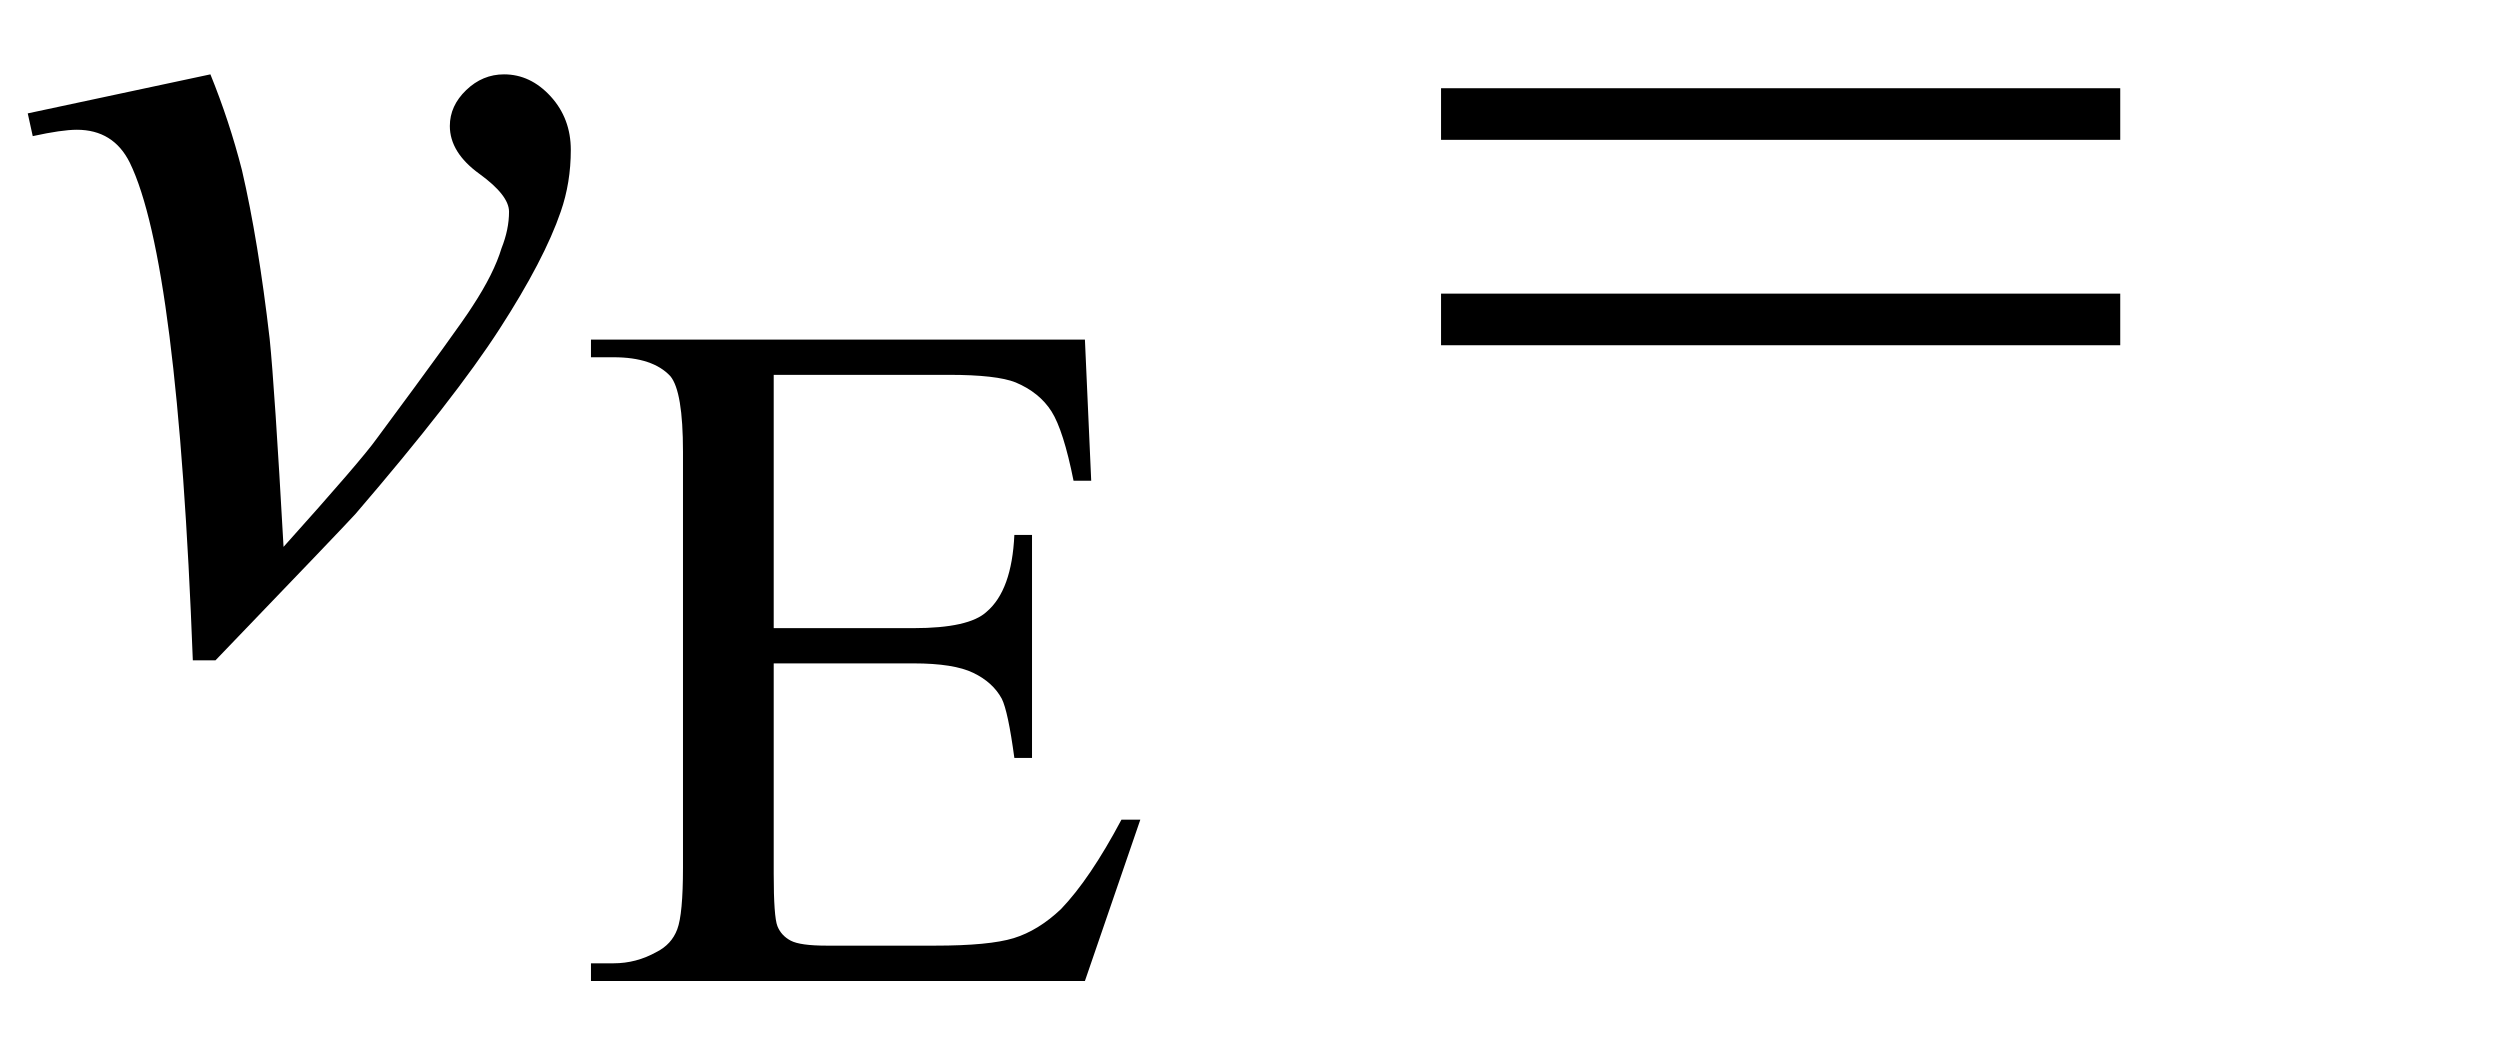 <svg xmlns="http://www.w3.org/2000/svg" xmlns:xlink="http://www.w3.org/1999/xlink" stroke-dasharray="none" shape-rendering="auto" font-family="'Dialog'" width="31" text-rendering="auto" fill-opacity="1" contentScriptType="text/ecmascript" color-interpolation="auto" color-rendering="auto" preserveAspectRatio="xMidYMid meet" font-size="12" fill="black" stroke="black" image-rendering="auto" stroke-miterlimit="10" zoomAndPan="magnify" version="1.0" stroke-linecap="square" stroke-linejoin="miter" contentStyleType="text/css" font-style="normal" height="13" stroke-width="1" stroke-dashoffset="0" font-weight="normal" stroke-opacity="1"><defs id="genericDefs"/><g><g text-rendering="optimizeLegibility" transform="translate(0,8)" color-rendering="optimizeQuality" color-interpolation="linearRGB" image-rendering="optimizeQuality"><path d="M0.344 -6.594 L2.609 -7.078 Q2.844 -6.5 3 -5.891 Q3.203 -5.016 3.344 -3.797 Q3.406 -3.188 3.516 -1.219 Q4.484 -2.297 4.672 -2.562 Q5.703 -3.953 5.859 -4.203 Q6.125 -4.609 6.219 -4.922 Q6.312 -5.156 6.312 -5.375 Q6.312 -5.578 5.945 -5.844 Q5.578 -6.109 5.578 -6.438 Q5.578 -6.688 5.781 -6.883 Q5.984 -7.078 6.25 -7.078 Q6.578 -7.078 6.828 -6.805 Q7.078 -6.531 7.078 -6.141 Q7.078 -5.734 6.953 -5.375 Q6.75 -4.781 6.195 -3.922 Q5.641 -3.062 4.406 -1.625 Q4.25 -1.453 2.672 0.188 L2.391 0.188 Q2.203 -4.766 1.609 -5.984 Q1.406 -6.391 0.953 -6.391 Q0.766 -6.391 0.406 -6.312 L0.344 -6.594 Z" stroke="none"/></g><g text-rendering="optimizeLegibility" transform="translate(7.078,12.164)" color-rendering="optimizeQuality" color-interpolation="linearRGB" image-rendering="optimizeQuality"><path d="M2.516 -7.516 L2.516 -4.375 L4.25 -4.375 Q4.938 -4.375 5.156 -4.578 Q5.469 -4.844 5.5 -5.531 L5.719 -5.531 L5.719 -2.766 L5.5 -2.766 Q5.422 -3.344 5.344 -3.5 Q5.234 -3.703 4.992 -3.82 Q4.75 -3.938 4.25 -3.938 L2.516 -3.938 L2.516 -1.328 Q2.516 -0.797 2.562 -0.68 Q2.609 -0.562 2.727 -0.5 Q2.844 -0.438 3.172 -0.438 L4.516 -0.438 Q5.188 -0.438 5.492 -0.531 Q5.797 -0.625 6.078 -0.891 Q6.438 -1.266 6.828 -2 L7.062 -2 L6.375 0 L0.25 0 L0.25 -0.219 L0.531 -0.219 Q0.812 -0.219 1.062 -0.359 Q1.25 -0.453 1.32 -0.641 Q1.391 -0.828 1.391 -1.406 L1.391 -6.562 Q1.391 -7.312 1.234 -7.5 Q1.016 -7.734 0.531 -7.734 L0.25 -7.734 L0.25 -7.953 L6.375 -7.953 L6.453 -6.203 L6.234 -6.203 Q6.109 -6.828 5.961 -7.062 Q5.812 -7.297 5.516 -7.422 Q5.281 -7.516 4.688 -7.516 L2.516 -7.516 Z" stroke="none"/></g><g text-rendering="optimizeLegibility" transform="translate(17.572,8)" color-rendering="optimizeQuality" color-interpolation="linearRGB" image-rendering="optimizeQuality"><path d="M0.297 -6.906 L8.719 -6.906 L8.719 -6.266 L0.297 -6.266 L0.297 -6.906 ZM0.297 -4.359 L8.719 -4.359 L8.719 -3.719 L0.297 -3.719 L0.297 -4.359 Z" stroke="none"/></g></g></svg>